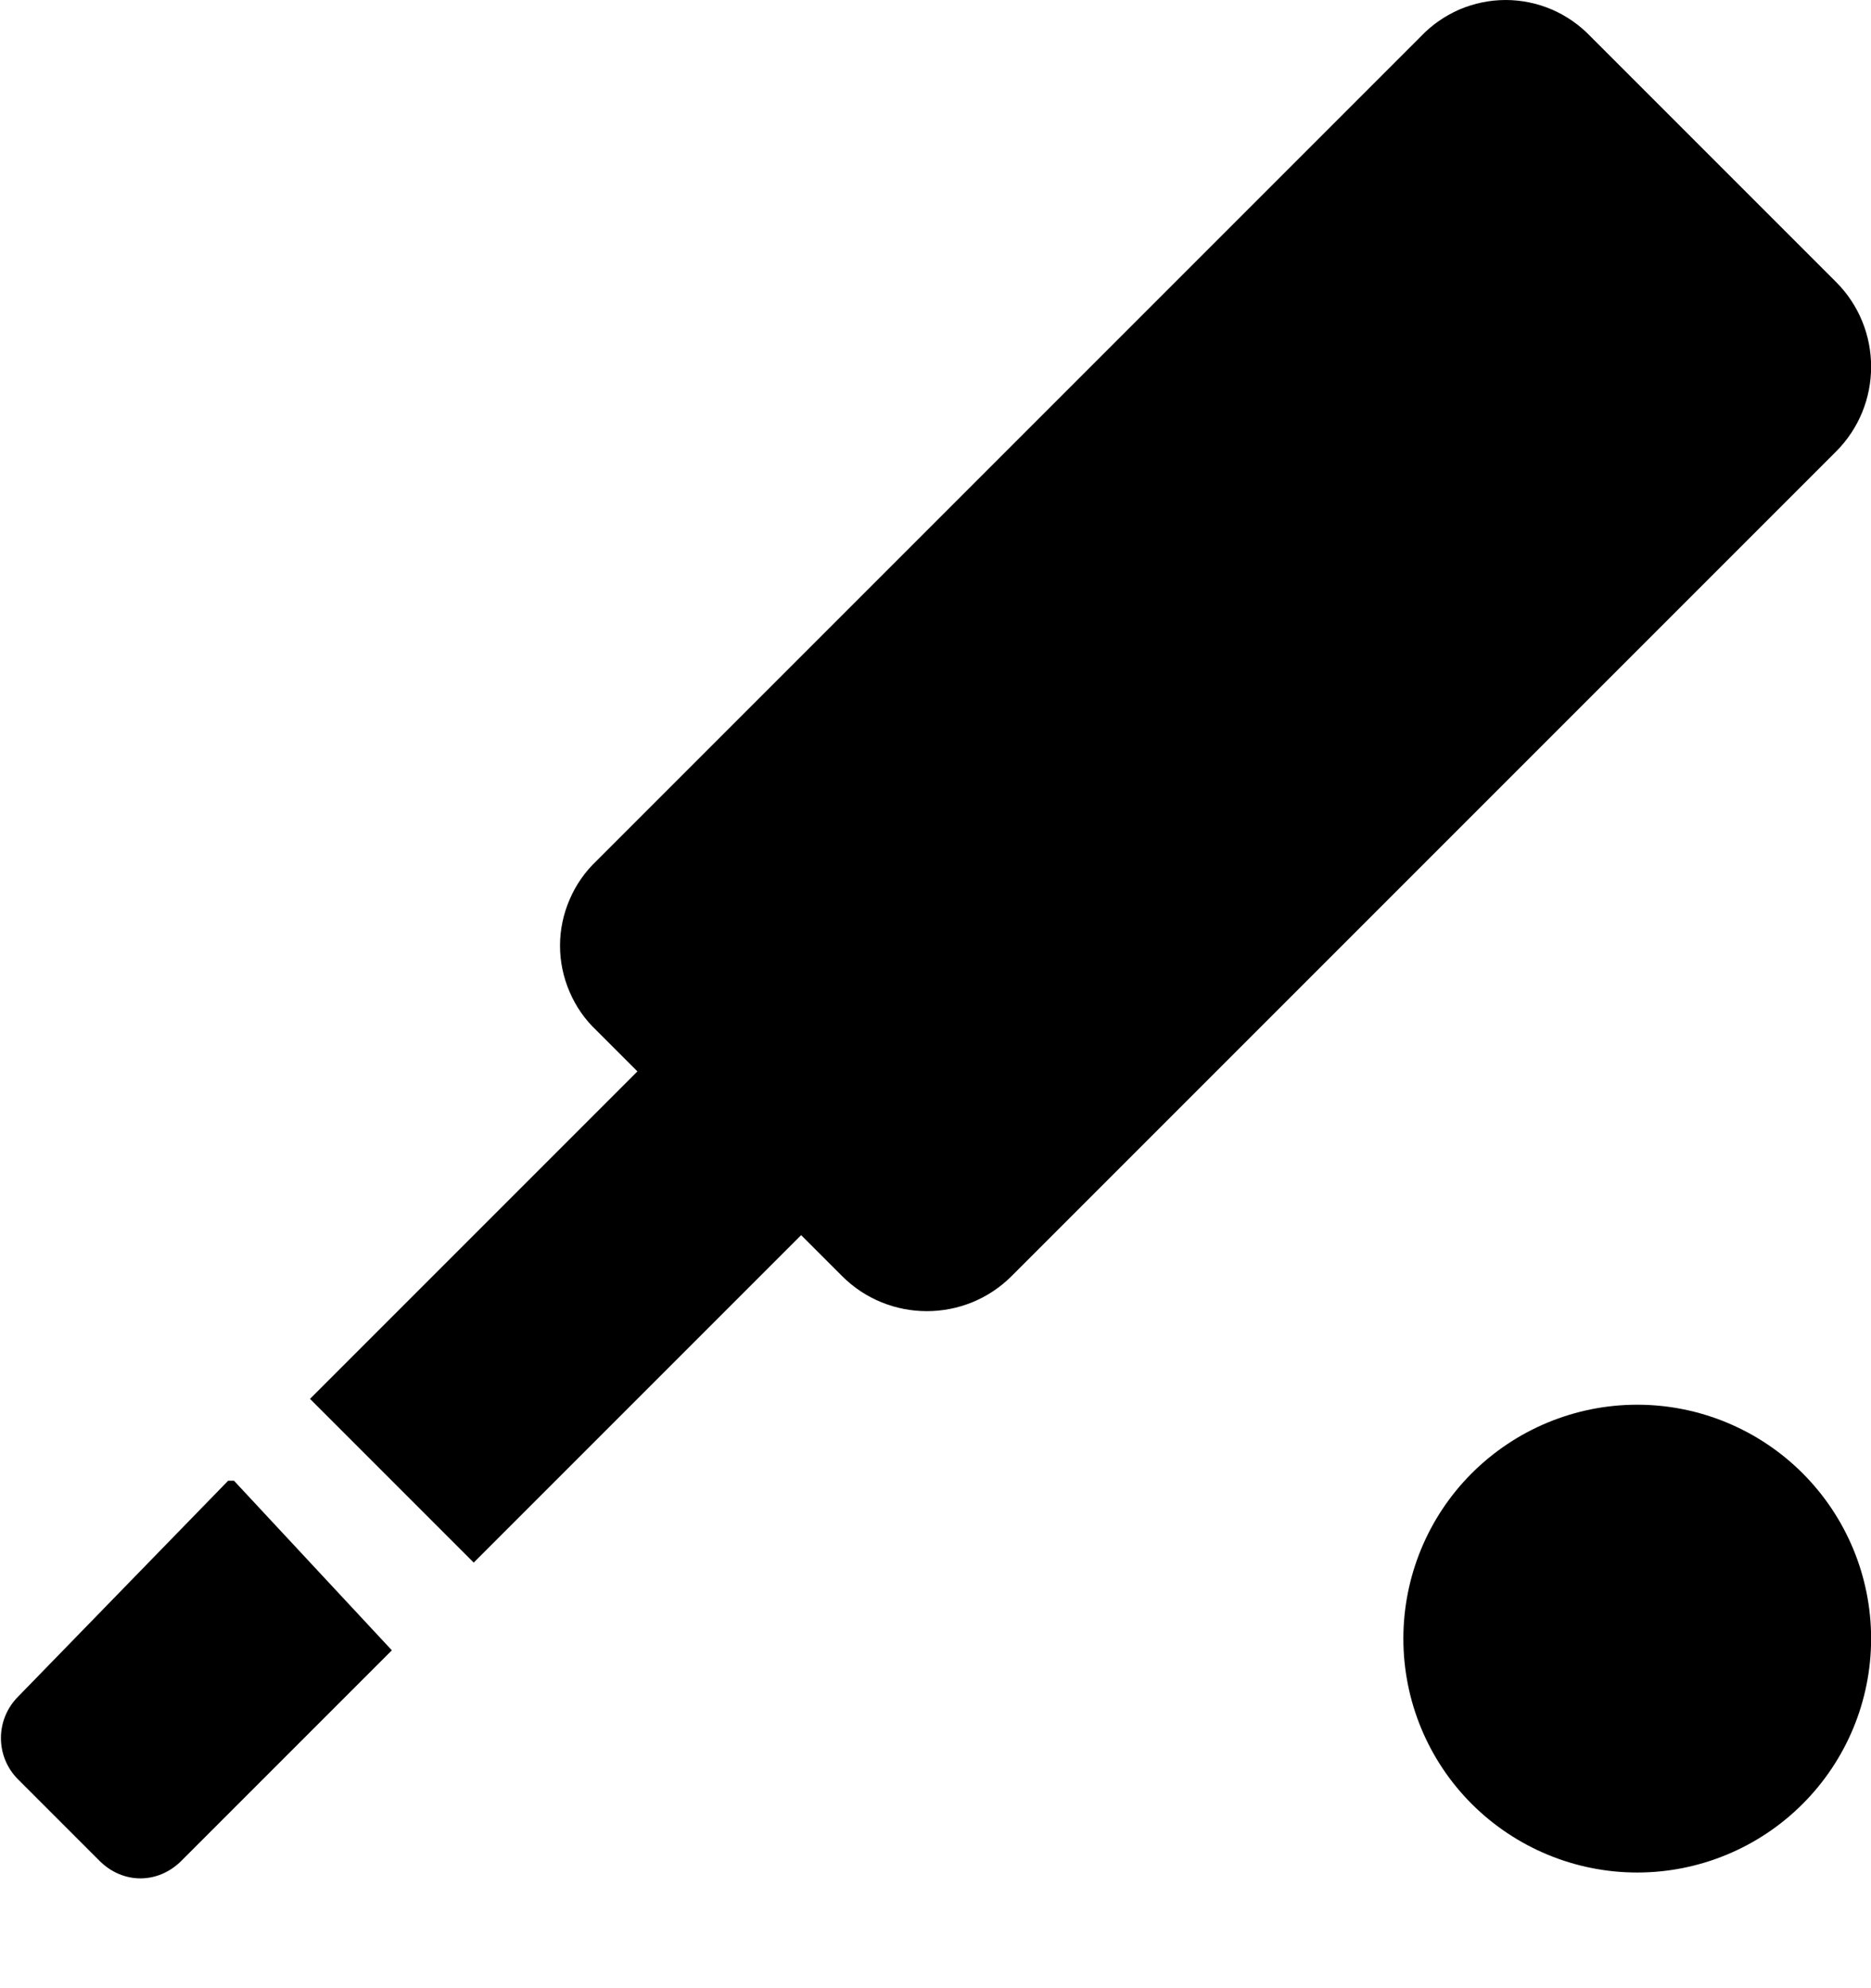 <svg width="16" height="17" viewBox="0 0 16 17" fill="none" xmlns="http://www.w3.org/2000/svg">
<path d="M16.001 14.011C16.001 14.542 15.79 15.05 15.415 15.425C15.04 15.8 14.531 16.011 14.001 16.011C13.47 16.011 12.962 15.8 12.586 15.425C12.211 15.05 12.001 14.542 12.001 14.011C12.001 13.481 12.211 12.972 12.586 12.597C12.962 12.222 13.47 12.011 14.001 12.011C14.531 12.011 15.04 12.222 15.415 12.597C15.79 12.972 16.001 13.481 16.001 14.011ZM1.951 12.661L0.151 14.511C0.059 14.605 0.008 14.73 0.008 14.861C0.008 14.992 0.059 15.118 0.151 15.211L0.851 15.911C1.051 16.111 1.351 16.111 1.551 15.911L3.351 14.111L2.001 12.661H1.951ZM15.701 2.411L13.601 0.311C13.507 0.213 13.395 0.135 13.27 0.081C13.146 0.028 13.011 0 12.876 0C12.74 0 12.606 0.028 12.481 0.081C12.357 0.135 12.244 0.213 12.151 0.311L5.101 7.361C5.002 7.455 4.924 7.567 4.871 7.692C4.817 7.816 4.789 7.951 4.789 8.086C4.789 8.222 4.817 8.356 4.871 8.481C4.924 8.605 5.002 8.718 5.101 8.811L5.451 9.161L2.651 11.961L4.051 13.361L6.851 10.561L7.201 10.911C7.601 11.311 8.251 11.311 8.651 10.911L15.701 3.861C16.101 3.461 16.101 2.811 15.701 2.411Z" fill="black"/>
</svg>
